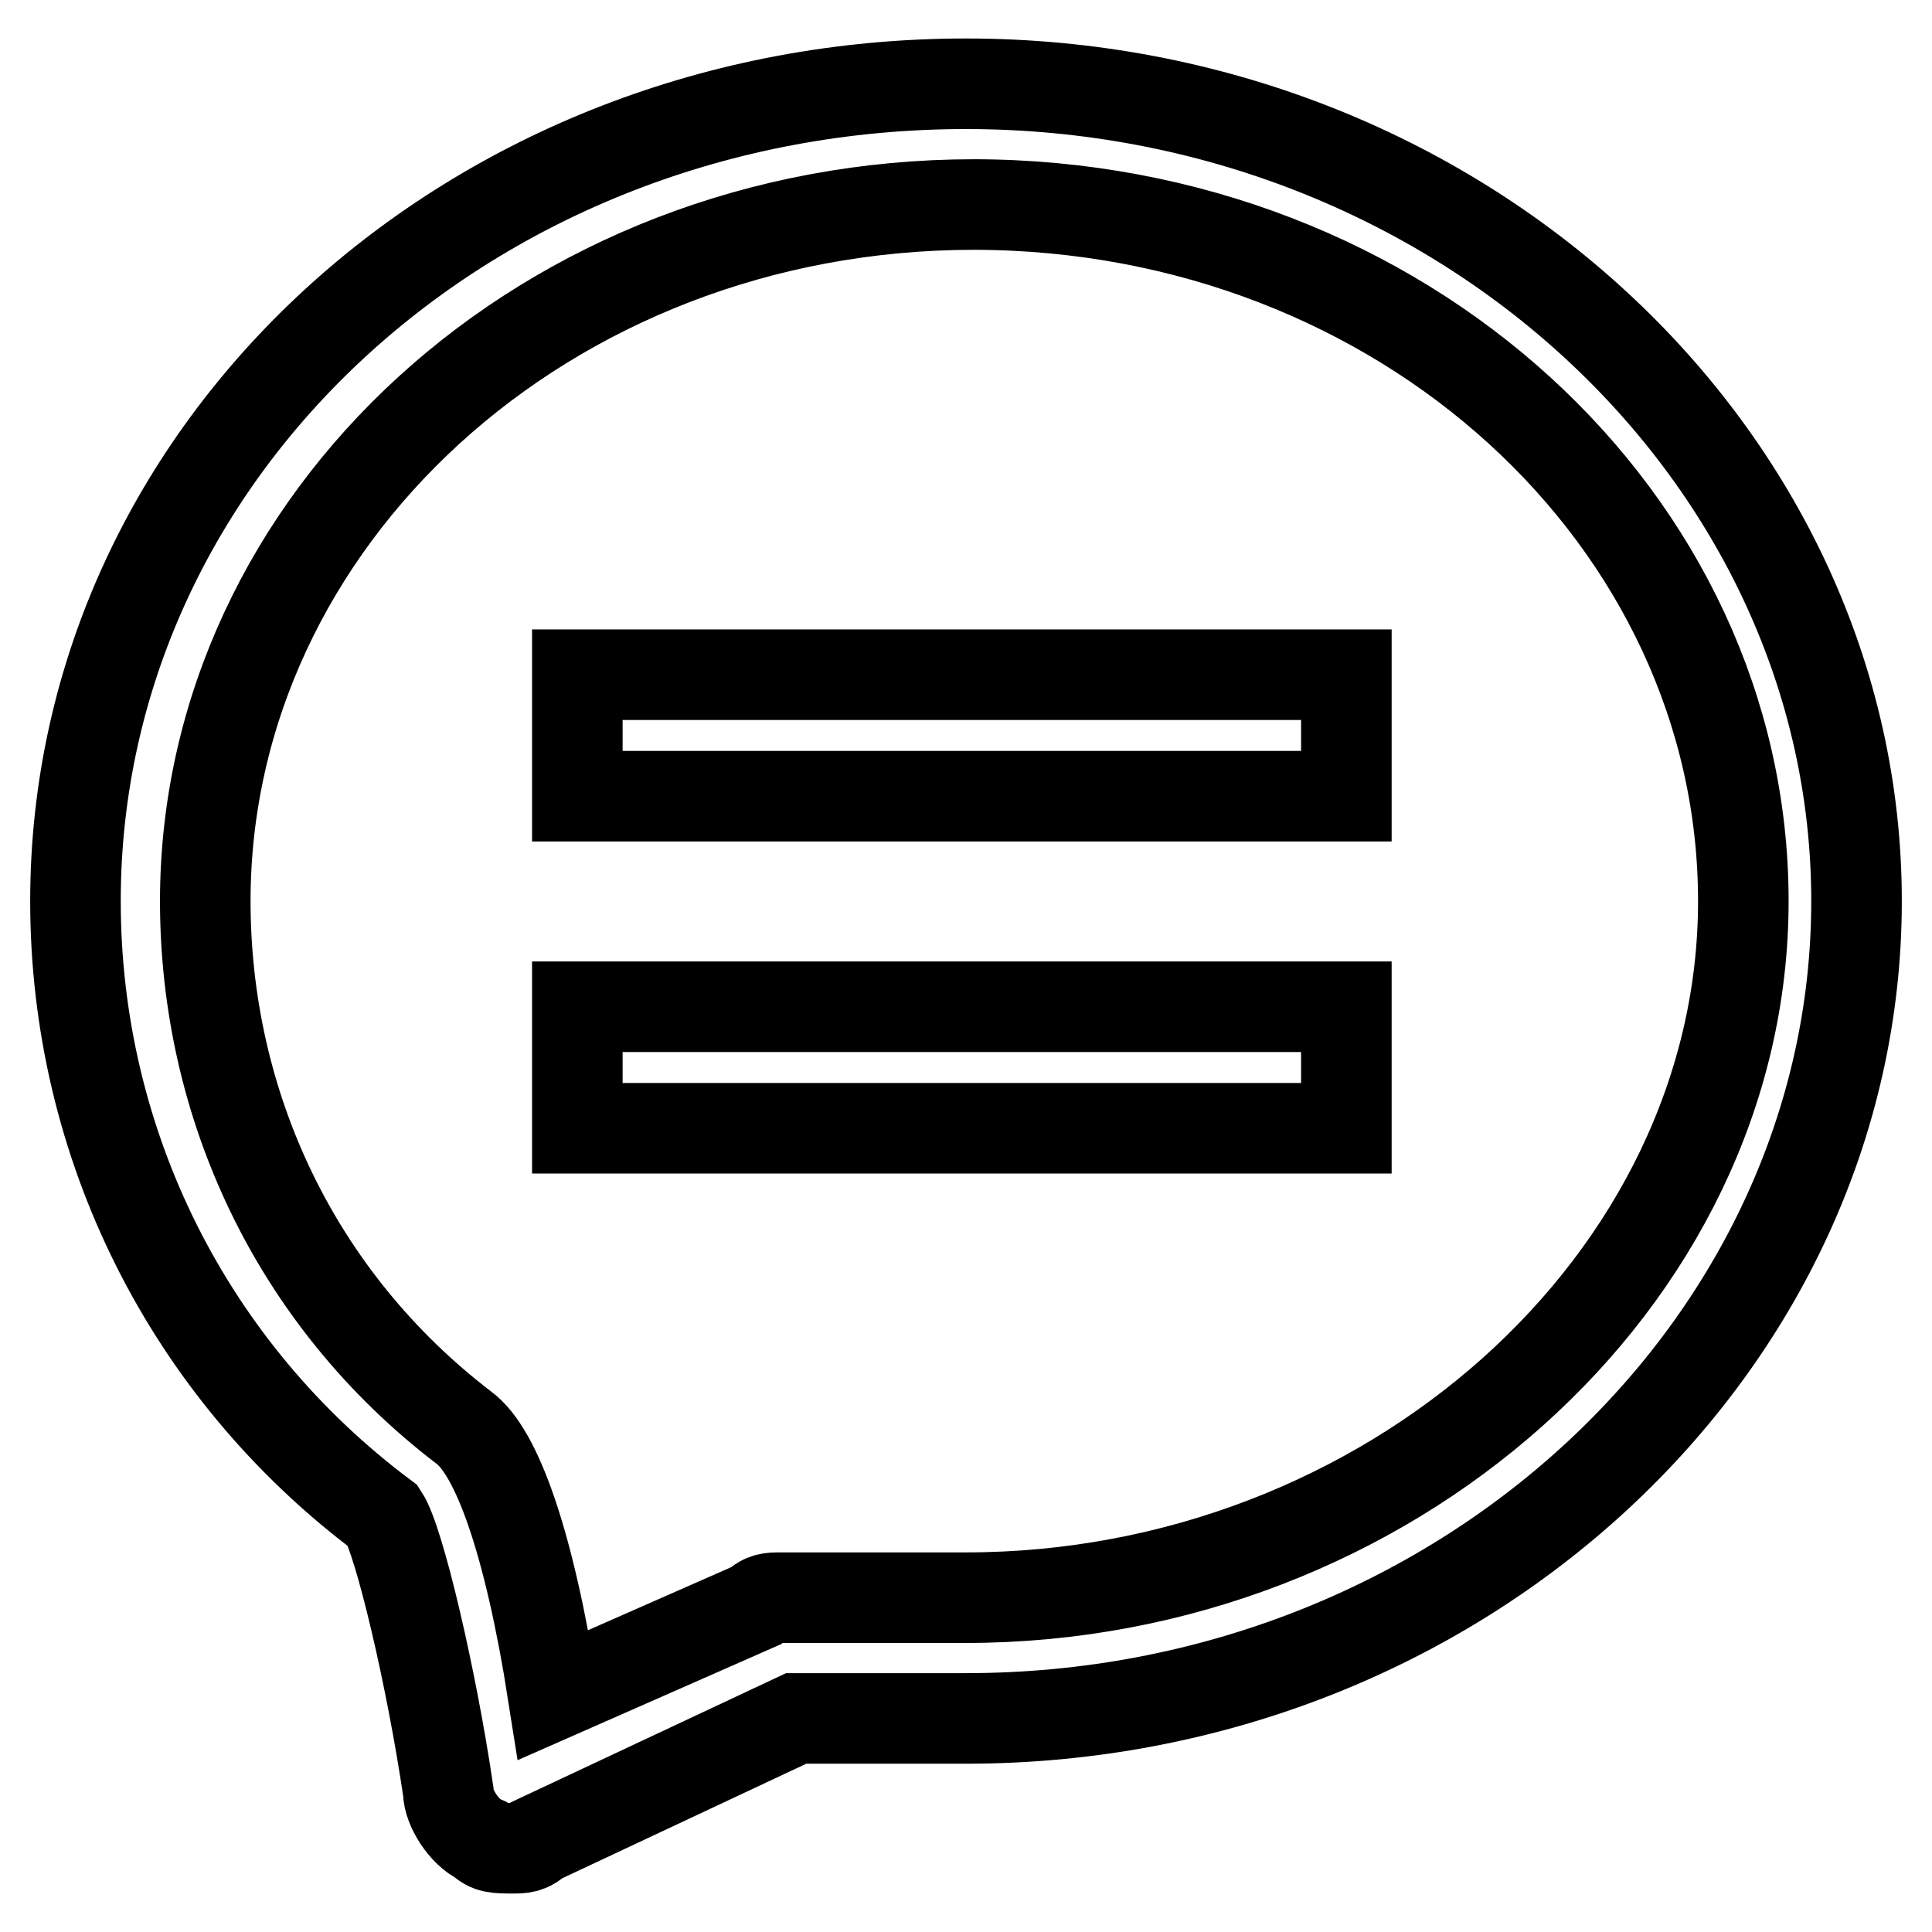 <?xml version="1.0" encoding="utf-8"?>
<!-- Svg Vector Icons : http://www.onlinewebfonts.com/icon -->
<!DOCTYPE svg PUBLIC "-//W3C//DTD SVG 1.1//EN" "http://www.w3.org/Graphics/SVG/1.1/DTD/svg11.dtd">
<svg version="1.1" xmlns="http://www.w3.org/2000/svg" xmlns:xlink="http://www.w3.org/1999/xlink" x="0px" y="0px" viewBox="0 0 256 256" enable-background="new 0 0 256 256" xml:space="preserve">
<g> <path stroke-width="12" fill-opacity="0" stroke="#000000"  d="M76.5,89.4h101.9v16.1H76.5V89.4z M76.5,133.4h101.9v16.1H76.5V133.4z M128,11.1 c-65.4,0-118,48.3-118,108.3c0,32.2,15,62.2,40.8,81.5c2.1,3.2,6.4,21.5,8.6,36.5c0,2.1,2.1,5.4,4.3,6.4c1.1,1.1,2.1,1.1,4.3,1.1 c1.1,0,2.1,0,3.2-1.1l34.3-16.1H128c65.4,0,118-49.3,118-108.3S193.4,11.1,128,11.1z M128,211.7h-24.7c-1.1,0-2.1,0-3.2,1.1 l-26.8,11.8c-3.2-20.4-7.5-32.2-11.8-35.4C39,172,27.2,146.2,27.2,119.4c0-50.4,45.1-92.3,101.9-92.3C185.9,27.2,231,69,231,119.4 S183.8,211.7,128,211.7z"/></g>
</svg>